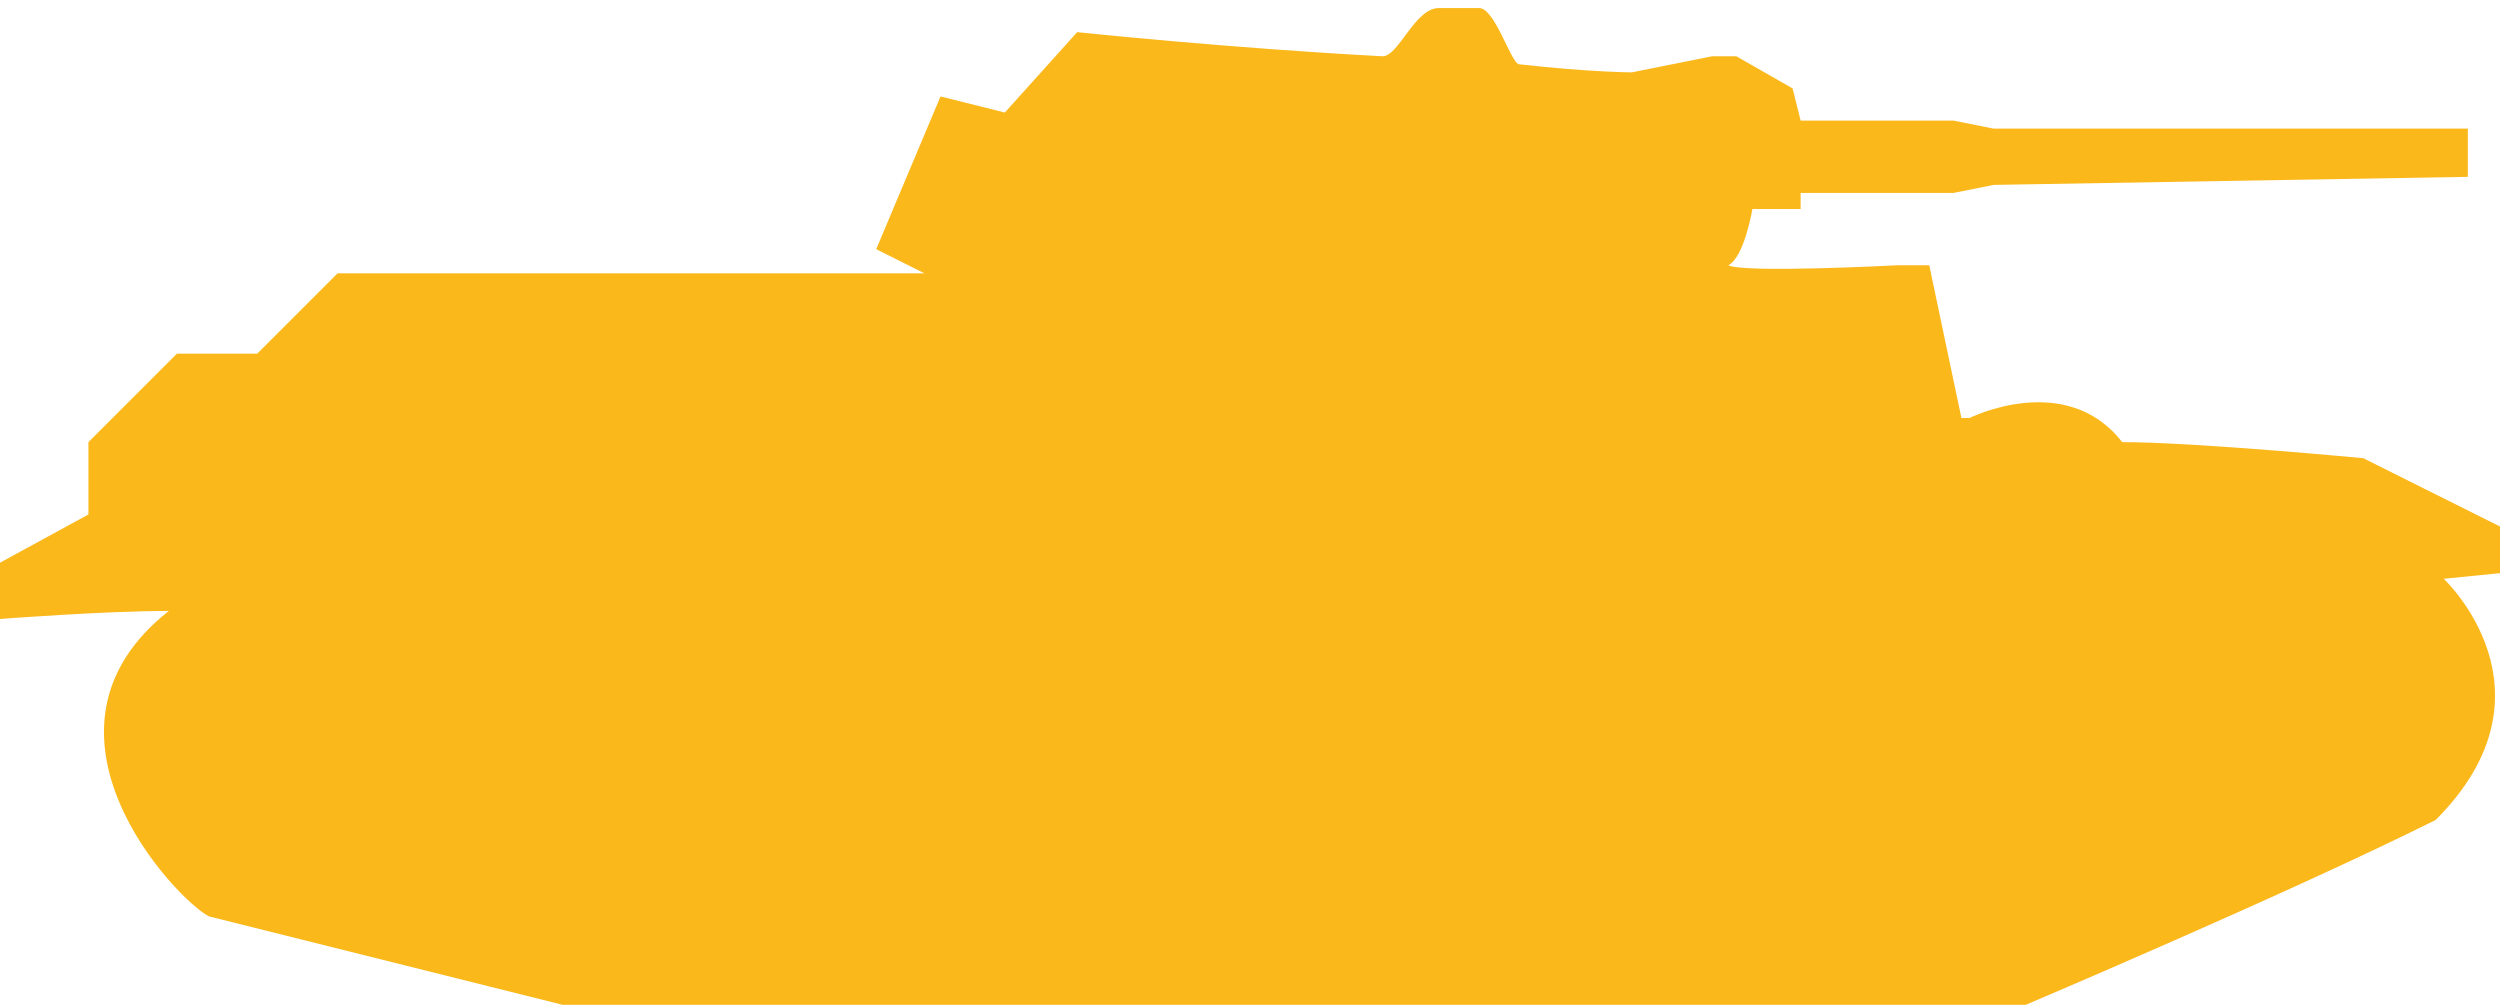 <?xml version="1.0" encoding="utf-8"?>
<!-- Generator: Adobe Illustrator 23.0.0, SVG Export Plug-In . SVG Version: 6.00 Build 0)  -->
<svg version="1.1" id="Layer_1" xmlns="http://www.w3.org/2000/svg" xmlns:xlink="http://www.w3.org/1999/xlink" x="0px" y="0px"
	 width="31.1px" height="12.5px" viewBox="0 0 31.1 12.5" style="enable-background:new 0 0 31.1 12.5;" xml:space="preserve">
<style type="text/css">
	.st0{fill-rule:evenodd;clip-rule:evenodd;fill:#FAB81B;}
</style>
<path class="st0" d="M25.2,12.5L7,12.5c0,0-4-1-4.4-1.1c-0.4-0.2-2.4-2.3-0.5-3.8C1.3,7.6,0,7.7,0,7.7L0,7l1.1-0.6l0-0.9l1.1-1.1
	l1,0l1-1l2,0l2,0l4,0V3.4l-0.7,0l-0.6-0.3l0.8-1.9l0.8,0.2l0.9-1c0,0,1.9,0.2,3.8,0.3c0.2,0,0.4-0.6,0.7-0.6c0.2,0,0.3,0,0.5,0
	c0.2,0,0.4,0.7,0.5,0.7c0.9,0.1,1.4,0.1,1.4,0.1l1-0.2l0.3,0l0.7,0.4l0.1,0.4h1.9l0.5,0.1l5.9,0l0,0.6l-5.9,0.1l-0.5,0.1h-1.9l0,0.2
	h-0.6c0,0-0.1,0.6-0.3,0.7c0.2,0.1,2.1,0,2.1,0l0.4,0l0.4,1.9h0.1c0,0,1.2-0.6,1.9,0.3c0.9,0,3,0.2,3,0.2l1,0.5l1,0.5
	c0-0.1,0,0.4,0,0.4l-1,0.1c0,0,1.5,1.4-0.1,3C28.5,11.1,25.2,12.5,25.2,12.5z"/>
</svg>
